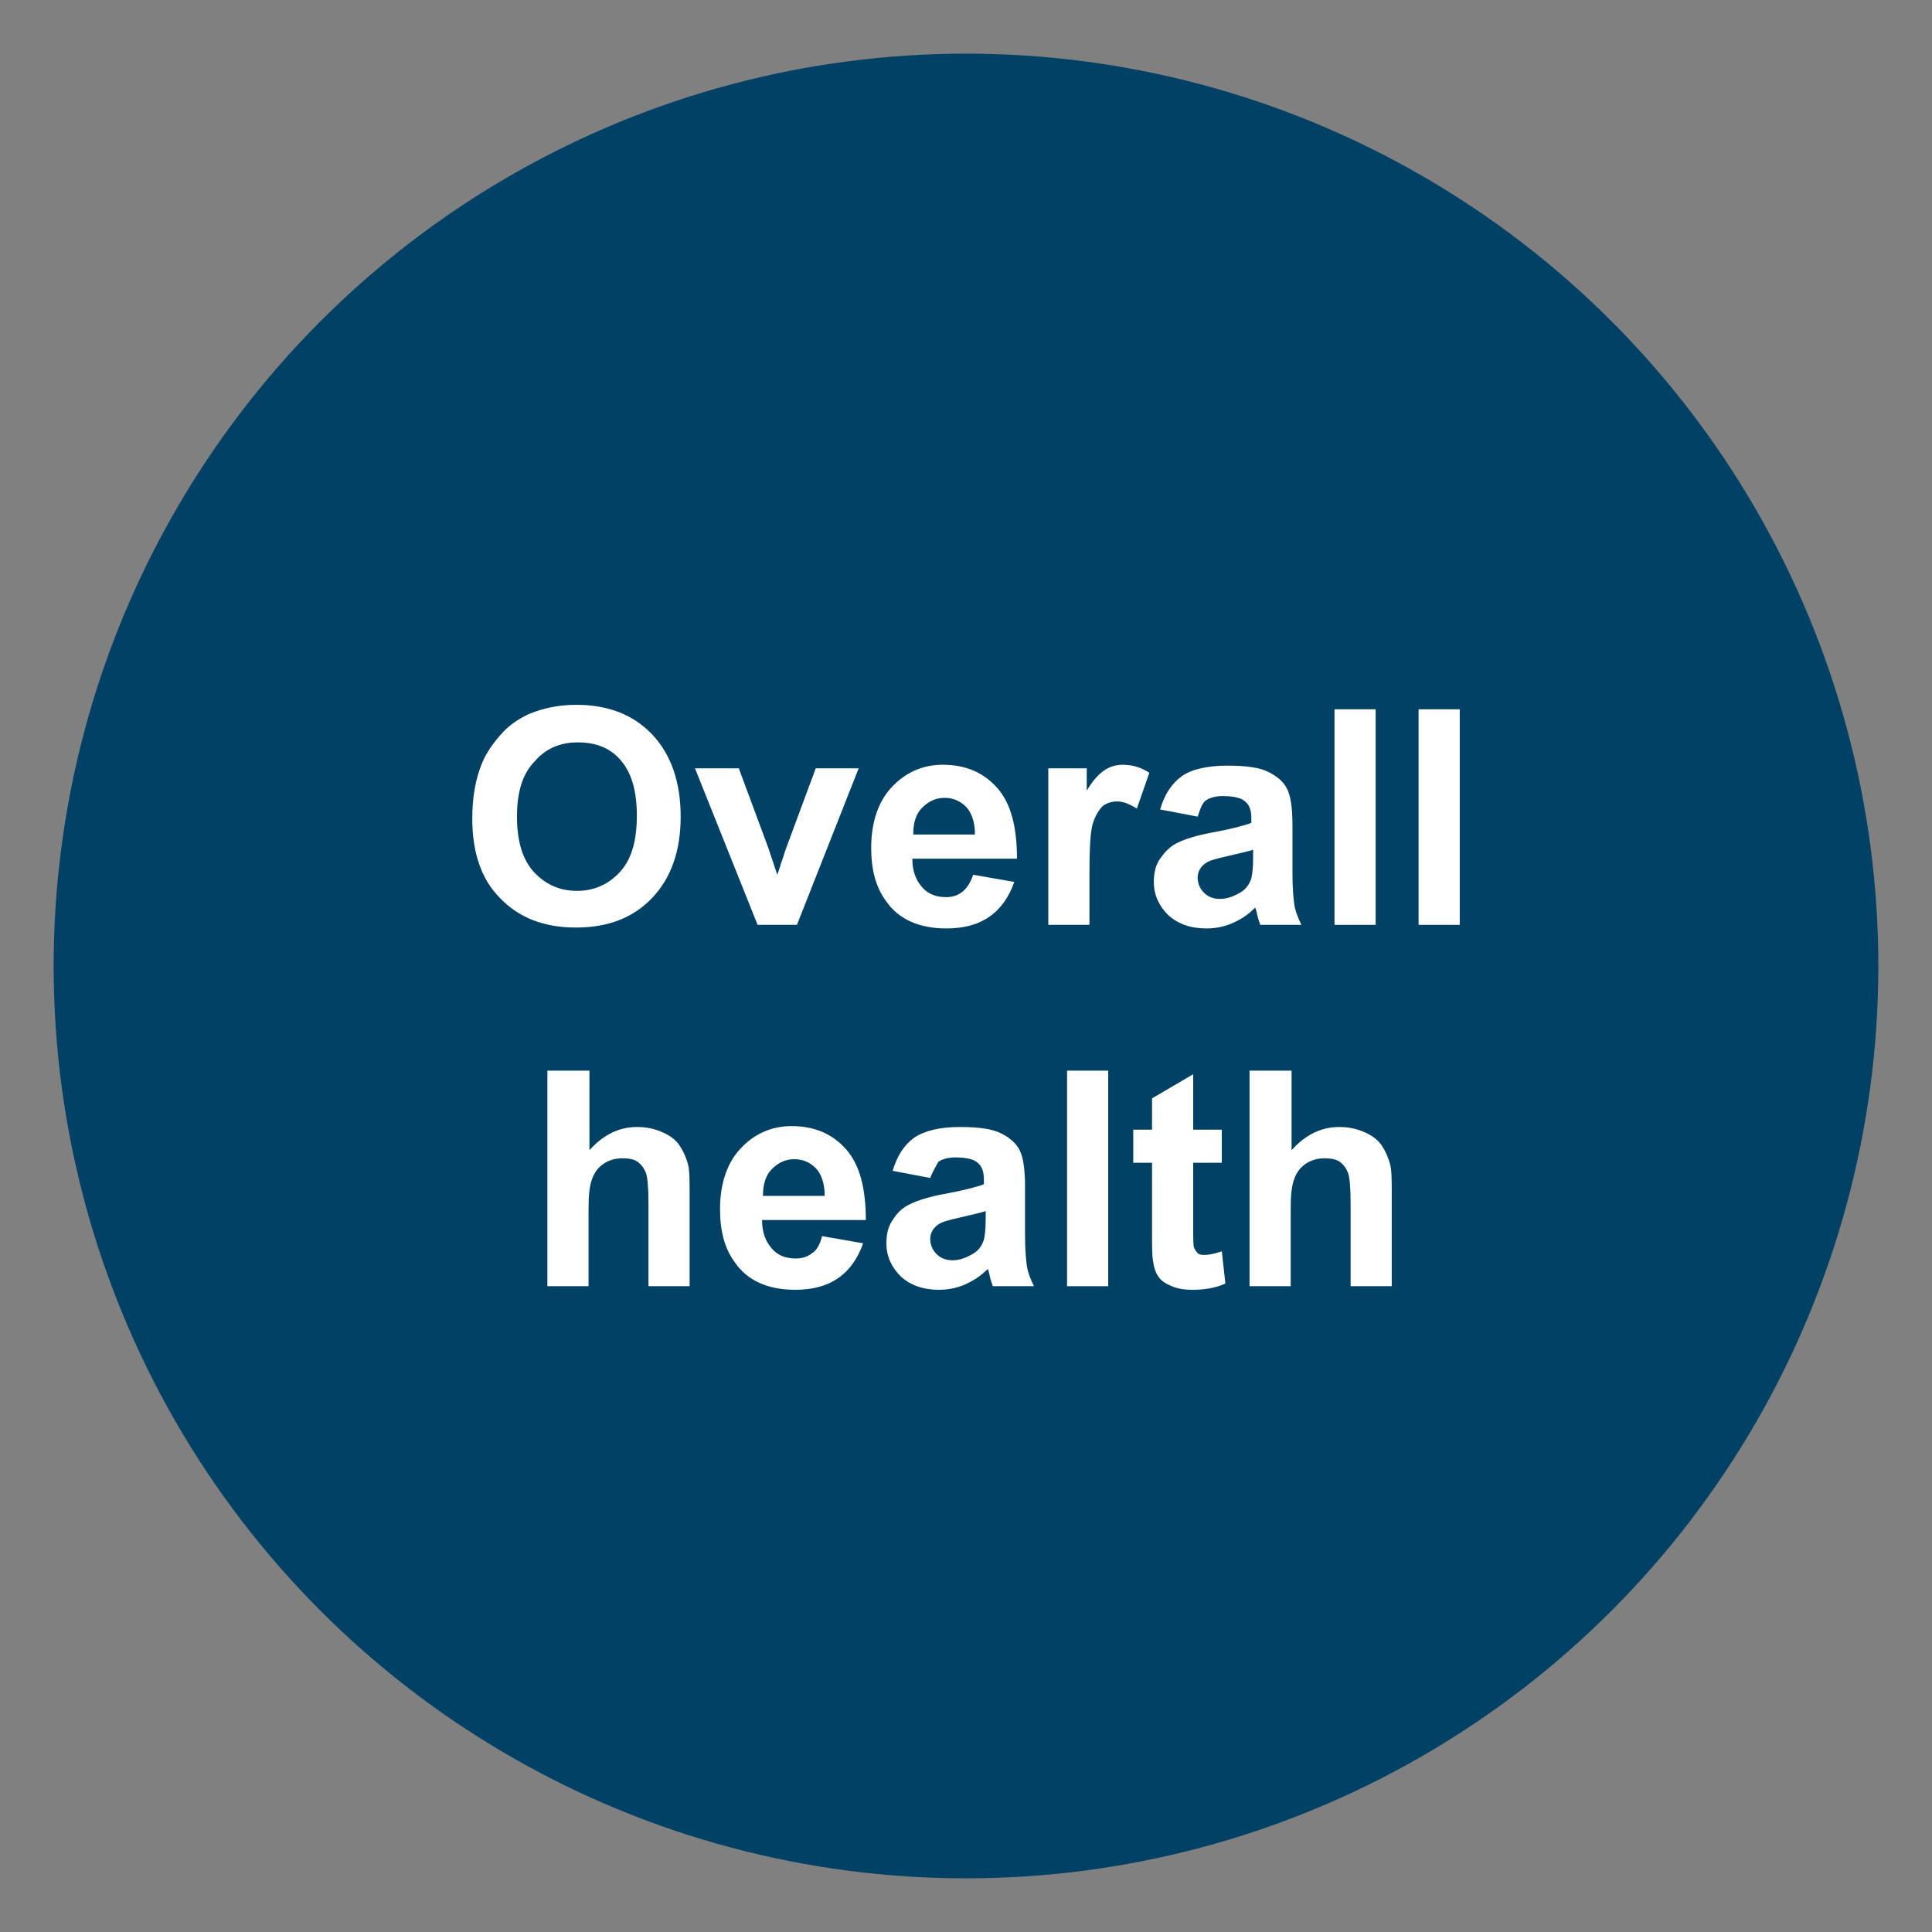 <?xml version="1.0" encoding="utf-8"?>
<!-- Generator: Adobe Illustrator 21.1.0, SVG Export Plug-In . SVG Version: 6.00 Build 0)  -->
<svg version="1.1" baseProfile="tiny" xmlns="http://www.w3.org/2000/svg" xmlns:xlink="http://www.w3.org/1999/xlink" x="0px"
	 y="0px" viewBox="0 0 216 216" xml:space="preserve">
<rect x="0" y="0" width="216" height="216" fill="#808080" stroke="none"/>
<g id="Capa_1">
	<g>
		<g>
			<g>
				<circle fill="#004165" cx="108" cy="108" r="102"/>
			</g>
		</g>
		<g>
			<path fill="#FFFFFF" d="M52.8,91.5c0-2.5,0.4-4.5,1.1-6.2c0.5-1.2,1.3-2.3,2.2-3.3s2-1.7,3.1-2.2c1.5-0.6,3.2-1,5.2-1
				c3.6,0,6.4,1.1,8.5,3.3c2.1,2.2,3.2,5.3,3.2,9.2c0,3.9-1.1,6.9-3.2,9.1s-4.9,3.3-8.5,3.3c-3.6,0-6.4-1.1-8.5-3.3
				C53.8,98.3,52.8,95.3,52.8,91.5z M57.8,91.3c0,2.7,0.6,4.8,1.9,6.2c1.3,1.4,2.9,2.1,4.8,2.1s3.5-0.7,4.8-2.1s1.9-3.5,1.9-6.3
				c0-2.8-0.6-4.8-1.8-6.2c-1.2-1.4-2.8-2-4.8-2s-3.6,0.7-4.8,2.1C58.4,86.5,57.8,88.6,57.8,91.3z"/>
			<path fill="#FFFFFF" d="M84.7,103.4l-7-17.5h4.9l3.3,8.9l1,3c0.3-0.8,0.4-1.3,0.5-1.5c0.2-0.5,0.3-1,0.5-1.5l3.3-8.9h4.8
				l-6.9,17.5H84.7z"/>
			<path fill="#FFFFFF" d="M108.8,97.8l4.6,0.8c-0.6,1.7-1.5,3-2.8,3.9s-2.9,1.3-4.8,1.3c-3,0-5.3-1-6.7-3c-1.2-1.6-1.7-3.6-1.7-6
				c0-2.9,0.8-5.2,2.3-6.8c1.5-1.6,3.4-2.5,5.7-2.5c2.6,0,4.6,0.9,6.1,2.6c1.5,1.7,2.2,4.3,2.2,7.9H102c0,1.4,0.4,2.4,1.1,3.2
				s1.6,1.1,2.7,1.1c0.7,0,1.3-0.2,1.8-0.6S108.5,98.7,108.8,97.8z M109,93.2c0-1.3-0.4-2.4-1-3c-0.7-0.7-1.5-1-2.4-1
				c-1,0-1.8,0.4-2.5,1.1c-0.7,0.7-1,1.7-1,3H109z"/>
			<path fill="#FFFFFF" d="M121.8,103.4h-4.6V85.9h4.3v2.5c0.7-1.2,1.4-1.9,2-2.3c0.6-0.4,1.3-0.6,2-0.6c1.1,0,2.1,0.3,3,0.9l-1.4,4
				c-0.8-0.5-1.5-0.8-2.2-0.8c-0.6,0-1.2,0.2-1.6,0.5c-0.4,0.4-0.8,1-1.1,1.9c-0.3,0.9-0.4,2.9-0.4,5.9V103.4z"/>
			<path fill="#FFFFFF" d="M133.9,91.3l-4.2-0.8c0.5-1.7,1.3-2.9,2.4-3.7s2.9-1.2,5.1-1.2c2.1,0,3.6,0.2,4.6,0.7
				c1,0.5,1.7,1.1,2.1,1.9c0.4,0.8,0.6,2.1,0.6,4.1l0,5.4c0,1.5,0.1,2.7,0.2,3.4s0.4,1.5,0.8,2.3h-4.6c-0.1-0.3-0.3-0.8-0.4-1.4
				c-0.1-0.3-0.1-0.5-0.2-0.5c-0.8,0.8-1.6,1.3-2.5,1.7c-0.9,0.4-1.9,0.6-2.9,0.6c-1.8,0-3.2-0.5-4.3-1.5c-1-1-1.6-2.2-1.6-3.7
				c0-1,0.2-1.9,0.7-2.6s1.1-1.4,2-1.8c0.8-0.4,2.1-0.8,3.7-1.1c2.2-0.4,3.7-0.8,4.5-1.1v-0.5c0-0.9-0.2-1.5-0.7-1.9
				c-0.4-0.4-1.3-0.6-2.5-0.6c-0.8,0-1.5,0.2-1.9,0.5S134.2,90.4,133.9,91.3z M140.1,95c-0.6,0.2-1.5,0.4-2.8,0.7
				c-1.3,0.3-2.1,0.5-2.5,0.8c-0.6,0.4-0.9,1-0.9,1.6c0,0.6,0.2,1.2,0.7,1.7c0.5,0.5,1.1,0.7,1.8,0.7c0.8,0,1.6-0.3,2.4-0.8
				c0.6-0.4,0.9-0.9,1.1-1.5c0.1-0.4,0.2-1.1,0.2-2.3V95z"/>
			<path fill="#FFFFFF" d="M149.2,103.4V79.3h4.6v24.1H149.2z"/>
			<path fill="#FFFFFF" d="M158.6,103.4V79.3h4.6v24.1H158.6z"/>
			<path fill="#FFFFFF" d="M65.9,119.7v8.9c1.5-1.7,3.3-2.6,5.3-2.6c1.1,0,2,0.2,2.9,0.6c0.9,0.4,1.5,0.9,1.9,1.5s0.7,1.3,0.9,2
				c0.2,0.7,0.2,1.9,0.2,3.5v10.2h-4.6v-9.2c0-1.8-0.1-3-0.3-3.5s-0.5-0.9-0.9-1.2c-0.4-0.3-1-0.4-1.7-0.4c-0.8,0-1.5,0.2-2.1,0.6
				c-0.6,0.4-1,0.9-1.3,1.7c-0.3,0.8-0.4,1.9-0.4,3.3v8.7h-4.6v-24.1H65.9z"/>
			<path fill="#FFFFFF" d="M91.9,138.2l4.6,0.8c-0.6,1.7-1.5,3-2.8,3.9c-1.3,0.9-2.9,1.3-4.8,1.3c-3,0-5.3-1-6.7-3
				c-1.2-1.6-1.7-3.6-1.7-6c0-2.9,0.8-5.2,2.3-6.8s3.4-2.5,5.7-2.5c2.6,0,4.6,0.9,6.1,2.6c1.5,1.7,2.2,4.3,2.2,7.9H85.2
				c0,1.4,0.4,2.4,1.1,3.2c0.7,0.8,1.6,1.1,2.7,1.1c0.7,0,1.3-0.2,1.8-0.6C91.3,139.8,91.7,139.1,91.9,138.2z M92.2,133.6
				c0-1.3-0.4-2.4-1-3c-0.7-0.7-1.5-1-2.4-1c-1,0-1.8,0.4-2.5,1.1c-0.7,0.7-1,1.7-1,3H92.2z"/>
			<path fill="#FFFFFF" d="M104,131.7l-4.2-0.8c0.5-1.7,1.3-2.9,2.4-3.7c1.2-0.8,2.9-1.2,5.1-1.2c2.1,0,3.6,0.2,4.6,0.7
				c1,0.5,1.7,1.1,2.1,1.9c0.4,0.8,0.6,2.1,0.6,4.1l0,5.4c0,1.5,0.1,2.7,0.2,3.4c0.1,0.7,0.4,1.5,0.8,2.3h-4.6
				c-0.1-0.3-0.3-0.8-0.4-1.4c-0.1-0.3-0.1-0.5-0.2-0.5c-0.8,0.8-1.6,1.3-2.5,1.7c-0.9,0.4-1.9,0.6-2.9,0.6c-1.8,0-3.2-0.5-4.3-1.5
				c-1-1-1.6-2.2-1.6-3.7c0-1,0.2-1.9,0.7-2.6c0.5-0.8,1.1-1.4,2-1.8c0.8-0.4,2.1-0.8,3.7-1.1c2.2-0.4,3.7-0.8,4.5-1.1v-0.5
				c0-0.9-0.2-1.5-0.7-1.9c-0.4-0.4-1.3-0.6-2.5-0.6c-0.8,0-1.5,0.2-1.9,0.5C104.7,130.3,104.3,130.9,104,131.7z M110.2,135.4
				c-0.6,0.2-1.5,0.4-2.8,0.7c-1.3,0.3-2.1,0.5-2.5,0.8c-0.6,0.4-0.9,1-0.9,1.6c0,0.6,0.2,1.2,0.7,1.7c0.5,0.5,1.1,0.7,1.8,0.7
				c0.8,0,1.6-0.3,2.4-0.8c0.6-0.4,0.9-0.9,1.1-1.5c0.1-0.4,0.2-1.1,0.2-2.3V135.4z"/>
			<path fill="#FFFFFF" d="M119.3,143.8v-24.1h4.6v24.1H119.3z"/>
			<path fill="#FFFFFF" d="M136.6,126.3v3.7h-3.2v7c0,1.4,0,2.3,0.1,2.5c0.1,0.2,0.2,0.4,0.4,0.6c0.2,0.2,0.5,0.2,0.8,0.2
				c0.4,0,1-0.1,1.9-0.4l0.4,3.6c-1.1,0.5-2.3,0.7-3.7,0.7c-0.8,0-1.6-0.1-2.3-0.4c-0.7-0.3-1.2-0.6-1.5-1.1c-0.3-0.4-0.5-1-0.6-1.8
				c-0.1-0.5-0.1-1.6-0.1-3.3V130h-2.1v-3.7h2.1v-3.5l4.6-2.7v6.2H136.6z"/>
			<path fill="#FFFFFF" d="M144.4,119.7v8.9c1.5-1.7,3.3-2.6,5.3-2.6c1.1,0,2,0.2,2.9,0.6c0.9,0.4,1.5,0.9,1.9,1.5
				c0.4,0.6,0.7,1.3,0.9,2c0.2,0.7,0.2,1.9,0.2,3.5v10.2h-4.6v-9.2c0-1.8-0.1-3-0.3-3.5s-0.5-0.9-0.9-1.2c-0.4-0.3-1-0.4-1.7-0.4
				c-0.8,0-1.5,0.2-2.1,0.6c-0.6,0.4-1,0.9-1.3,1.7c-0.3,0.8-0.4,1.9-0.4,3.3v8.7h-4.6v-24.1H144.4z"/>
		</g>
	</g>
</g>
<g id="Capa_2">
</g>
</svg>

